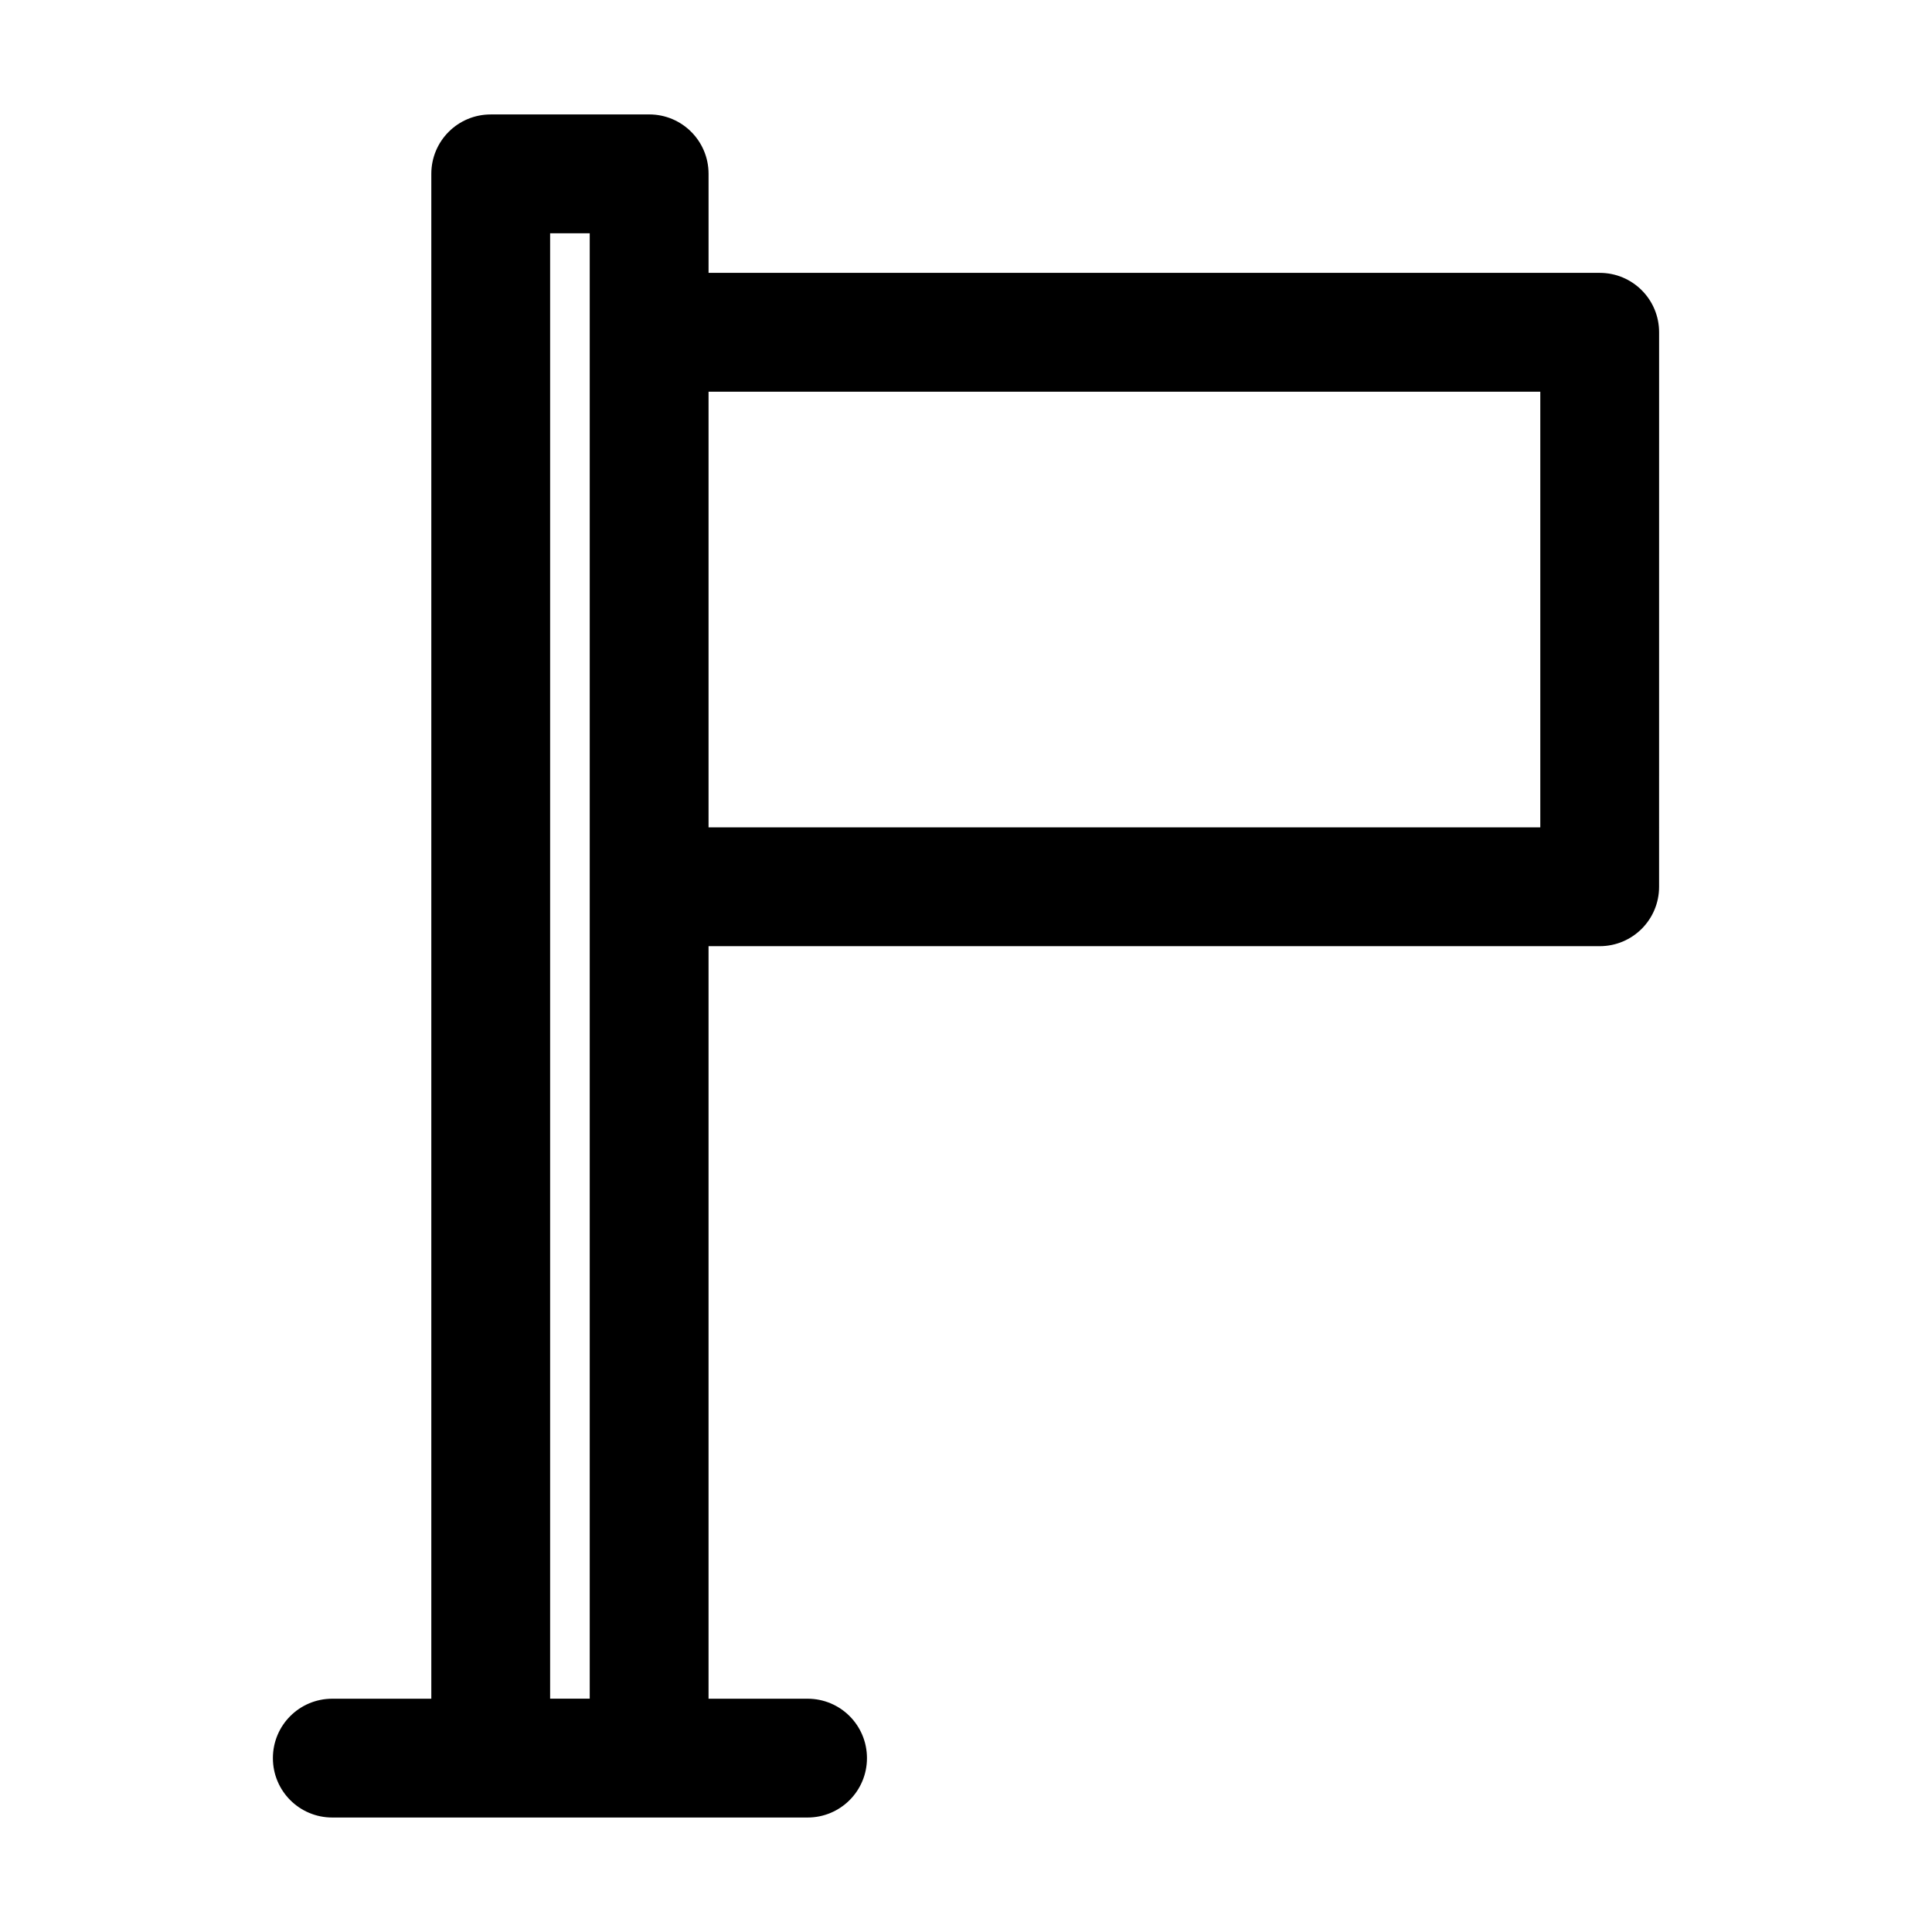 <?xml version="1.0" encoding="UTF-8"?>
<!-- Uploaded to: ICON Repo, www.svgrepo.com, Generator: ICON Repo Mixer Tools -->
<svg fill="#000000" width="800px" height="800px" version="1.1" viewBox="144 144 512 512" xmlns="http://www.w3.org/2000/svg">
 <path d="m316.03 174.33h-41.984c-8.711 0-15.742 7.031-15.742 15.742v404.1l-26.242 0.004c-8.711 0-15.742 7.031-15.742 15.742 0 8.711 7.031 15.742 15.742 15.742h125.95c8.711 0 15.742-7.031 15.742-15.742 0-8.711-7.031-15.742-15.742-15.742h-26.238v-199.43h236.16c8.711 0 15.742-7.031 15.742-15.742l0.004-146.95c0-8.711-7.031-15.742-15.742-15.742l-236.16-0.004v-26.238c0-8.711-7.031-15.746-15.742-15.746zm-15.746 57.73v362.11h-10.496v-388.35h10.496zm251.91 15.742v115.46h-220.42v-115.46z"/>
</svg>